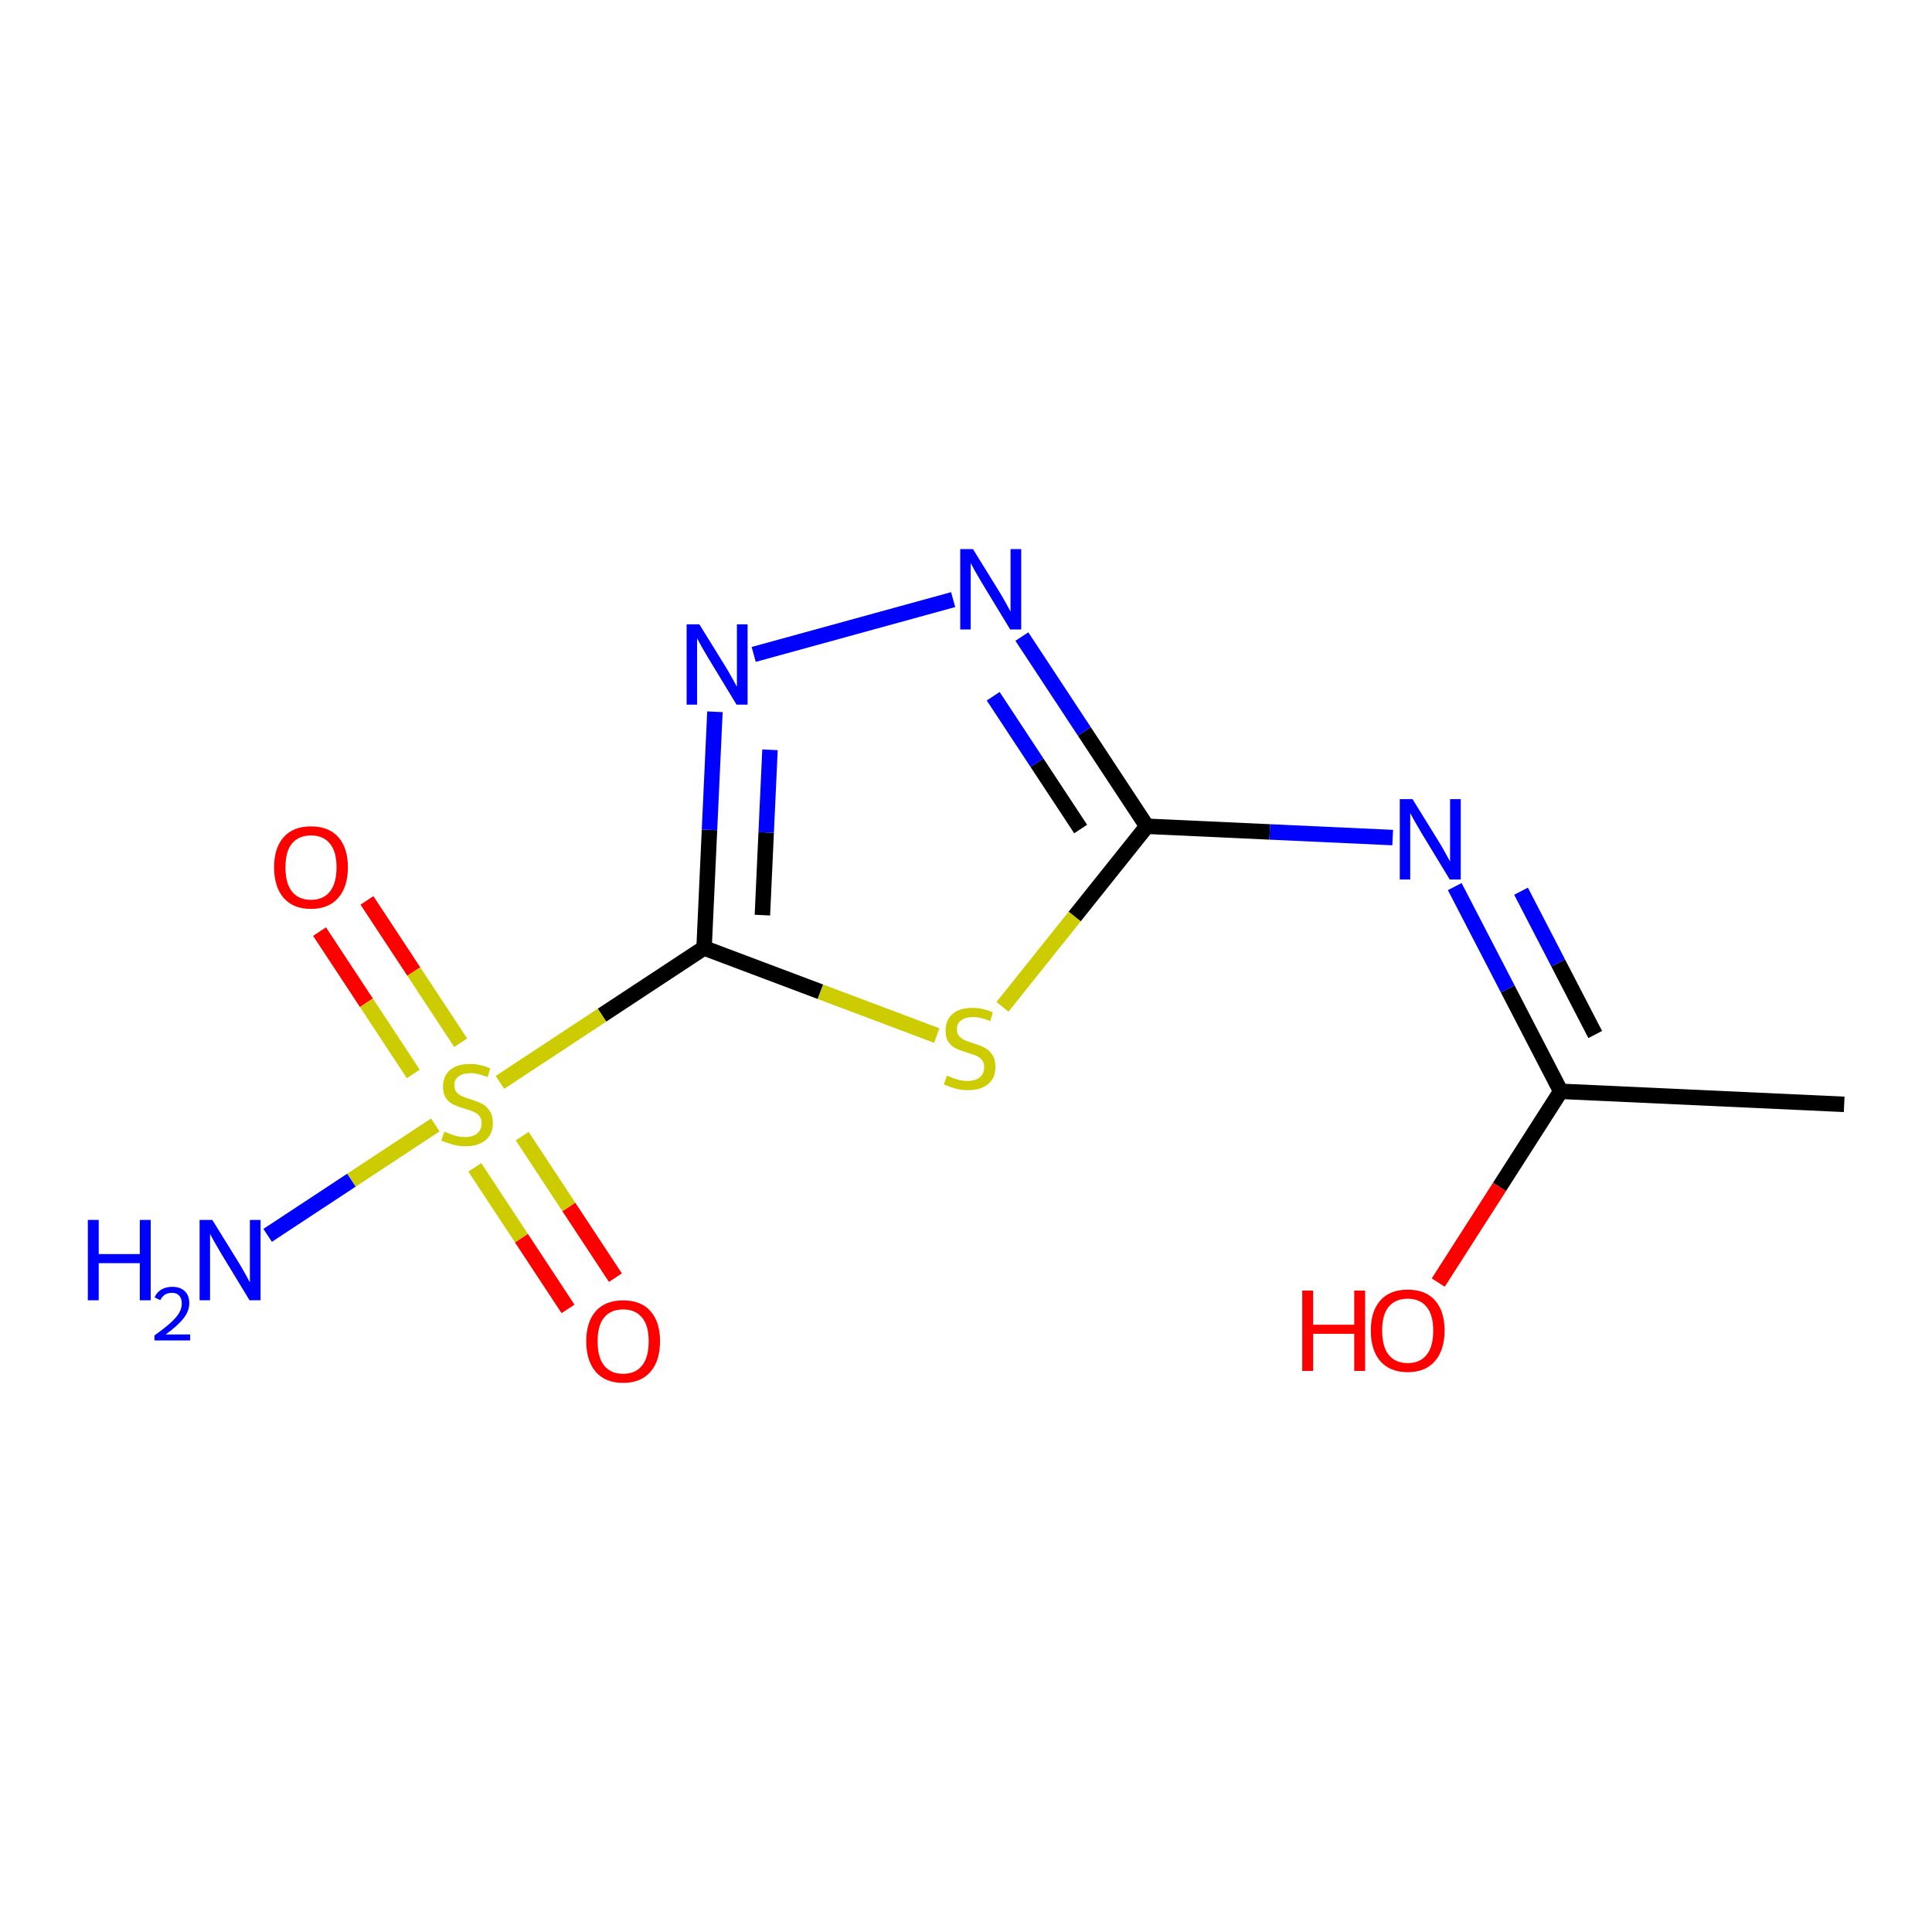 <?xml version='1.0' encoding='iso-8859-1'?>
<svg version='1.1' baseProfile='full'
              xmlns='http://www.w3.org/2000/svg'
                      xmlns:rdkit='http://www.rdkit.org/xml'
                      xmlns:xlink='http://www.w3.org/1999/xlink'
                  xml:space='preserve'
width='250px' height='250px' viewBox='0 0 250 250'>
<!-- END OF HEADER -->
<rect style='opacity:1.0;fill:#FFFFFF;stroke:none' width='250' height='250' x='0' y='0'> </rect>
<path class='bond-0 atom-0 atom-1' d='M 238.636,142.902 L 201.956,141.216' style='fill:none;fill-rule:evenodd;stroke:#000000;stroke-width:2.0px;stroke-linecap:butt;stroke-linejoin:miter;stroke-opacity:1' />
<path class='bond-1 atom-1 atom-5' d='M 201.956,141.216 L 195.099,127.969' style='fill:none;fill-rule:evenodd;stroke:#000000;stroke-width:2.0px;stroke-linecap:butt;stroke-linejoin:miter;stroke-opacity:1' />
<path class='bond-1 atom-1 atom-5' d='M 195.099,127.969 L 188.242,114.723' style='fill:none;fill-rule:evenodd;stroke:#0000FF;stroke-width:2.0px;stroke-linecap:butt;stroke-linejoin:miter;stroke-opacity:1' />
<path class='bond-1 atom-1 atom-5' d='M 206.421,133.866 L 201.621,124.593' style='fill:none;fill-rule:evenodd;stroke:#000000;stroke-width:2.0px;stroke-linecap:butt;stroke-linejoin:miter;stroke-opacity:1' />
<path class='bond-1 atom-1 atom-5' d='M 201.621,124.593 L 196.821,115.321' style='fill:none;fill-rule:evenodd;stroke:#0000FF;stroke-width:2.0px;stroke-linecap:butt;stroke-linejoin:miter;stroke-opacity:1' />
<path class='bond-2 atom-1 atom-8' d='M 201.956,141.216 L 194.032,153.589' style='fill:none;fill-rule:evenodd;stroke:#000000;stroke-width:2.0px;stroke-linecap:butt;stroke-linejoin:miter;stroke-opacity:1' />
<path class='bond-2 atom-1 atom-8' d='M 194.032,153.589 L 186.109,165.963' style='fill:none;fill-rule:evenodd;stroke:#FF0000;stroke-width:2.0px;stroke-linecap:butt;stroke-linejoin:miter;stroke-opacity:1' />
<path class='bond-3 atom-2 atom-5' d='M 148.395,106.919 L 164.304,107.651' style='fill:none;fill-rule:evenodd;stroke:#000000;stroke-width:2.0px;stroke-linecap:butt;stroke-linejoin:miter;stroke-opacity:1' />
<path class='bond-3 atom-2 atom-5' d='M 164.304,107.651 L 180.214,108.382' style='fill:none;fill-rule:evenodd;stroke:#0000FF;stroke-width:2.0px;stroke-linecap:butt;stroke-linejoin:miter;stroke-opacity:1' />
<path class='bond-4 atom-2 atom-6' d='M 148.395,106.919 L 140.311,94.645' style='fill:none;fill-rule:evenodd;stroke:#000000;stroke-width:2.0px;stroke-linecap:butt;stroke-linejoin:miter;stroke-opacity:1' />
<path class='bond-4 atom-2 atom-6' d='M 140.311,94.645 L 132.228,82.37' style='fill:none;fill-rule:evenodd;stroke:#0000FF;stroke-width:2.0px;stroke-linecap:butt;stroke-linejoin:miter;stroke-opacity:1' />
<path class='bond-4 atom-2 atom-6' d='M 139.836,107.276 L 134.178,98.684' style='fill:none;fill-rule:evenodd;stroke:#000000;stroke-width:2.0px;stroke-linecap:butt;stroke-linejoin:miter;stroke-opacity:1' />
<path class='bond-4 atom-2 atom-6' d='M 134.178,98.684 L 128.519,90.092' style='fill:none;fill-rule:evenodd;stroke:#0000FF;stroke-width:2.0px;stroke-linecap:butt;stroke-linejoin:miter;stroke-opacity:1' />
<path class='bond-5 atom-2 atom-11' d='M 148.395,106.919 L 139.059,118.601' style='fill:none;fill-rule:evenodd;stroke:#000000;stroke-width:2.0px;stroke-linecap:butt;stroke-linejoin:miter;stroke-opacity:1' />
<path class='bond-5 atom-2 atom-11' d='M 139.059,118.601 L 129.722,130.283' style='fill:none;fill-rule:evenodd;stroke:#CCCC00;stroke-width:2.0px;stroke-linecap:butt;stroke-linejoin:miter;stroke-opacity:1' />
<path class='bond-6 atom-3 atom-7' d='M 91.106,122.664 L 91.808,107.383' style='fill:none;fill-rule:evenodd;stroke:#000000;stroke-width:2.0px;stroke-linecap:butt;stroke-linejoin:miter;stroke-opacity:1' />
<path class='bond-6 atom-3 atom-7' d='M 91.808,107.383 L 92.511,92.101' style='fill:none;fill-rule:evenodd;stroke:#0000FF;stroke-width:2.0px;stroke-linecap:butt;stroke-linejoin:miter;stroke-opacity:1' />
<path class='bond-6 atom-3 atom-7' d='M 98.653,118.417 L 99.144,107.72' style='fill:none;fill-rule:evenodd;stroke:#000000;stroke-width:2.0px;stroke-linecap:butt;stroke-linejoin:miter;stroke-opacity:1' />
<path class='bond-6 atom-3 atom-7' d='M 99.144,107.72 L 99.636,97.023' style='fill:none;fill-rule:evenodd;stroke:#0000FF;stroke-width:2.0px;stroke-linecap:butt;stroke-linejoin:miter;stroke-opacity:1' />
<path class='bond-7 atom-3 atom-11' d='M 91.106,122.664 L 106.162,128.333' style='fill:none;fill-rule:evenodd;stroke:#000000;stroke-width:2.0px;stroke-linecap:butt;stroke-linejoin:miter;stroke-opacity:1' />
<path class='bond-7 atom-3 atom-11' d='M 106.162,128.333 L 121.218,134.002' style='fill:none;fill-rule:evenodd;stroke:#CCCC00;stroke-width:2.0px;stroke-linecap:butt;stroke-linejoin:miter;stroke-opacity:1' />
<path class='bond-8 atom-3 atom-12' d='M 91.106,122.664 L 77.898,131.362' style='fill:none;fill-rule:evenodd;stroke:#000000;stroke-width:2.0px;stroke-linecap:butt;stroke-linejoin:miter;stroke-opacity:1' />
<path class='bond-8 atom-3 atom-12' d='M 77.898,131.362 L 64.691,140.06' style='fill:none;fill-rule:evenodd;stroke:#CCCC00;stroke-width:2.0px;stroke-linecap:butt;stroke-linejoin:miter;stroke-opacity:1' />
<path class='bond-9 atom-4 atom-12' d='M 34.634,159.855 L 45.483,152.71' style='fill:none;fill-rule:evenodd;stroke:#0000FF;stroke-width:2.0px;stroke-linecap:butt;stroke-linejoin:miter;stroke-opacity:1' />
<path class='bond-9 atom-4 atom-12' d='M 45.483,152.71 L 56.332,145.565' style='fill:none;fill-rule:evenodd;stroke:#CCCC00;stroke-width:2.0px;stroke-linecap:butt;stroke-linejoin:miter;stroke-opacity:1' />
<path class='bond-10 atom-6 atom-7' d='M 123.337,77.589 L 97.528,84.682' style='fill:none;fill-rule:evenodd;stroke:#0000FF;stroke-width:2.0px;stroke-linecap:butt;stroke-linejoin:miter;stroke-opacity:1' />
<path class='bond-11 atom-9 atom-12' d='M 41.35,120.551 L 47.414,129.759' style='fill:none;fill-rule:evenodd;stroke:#FF0000;stroke-width:2.0px;stroke-linecap:butt;stroke-linejoin:miter;stroke-opacity:1' />
<path class='bond-11 atom-9 atom-12' d='M 47.414,129.759 L 53.478,138.967' style='fill:none;fill-rule:evenodd;stroke:#CCCC00;stroke-width:2.0px;stroke-linecap:butt;stroke-linejoin:miter;stroke-opacity:1' />
<path class='bond-11 atom-9 atom-12' d='M 47.483,116.512 L 53.547,125.72' style='fill:none;fill-rule:evenodd;stroke:#FF0000;stroke-width:2.0px;stroke-linecap:butt;stroke-linejoin:miter;stroke-opacity:1' />
<path class='bond-11 atom-9 atom-12' d='M 53.547,125.72 L 59.611,134.928' style='fill:none;fill-rule:evenodd;stroke:#CCCC00;stroke-width:2.0px;stroke-linecap:butt;stroke-linejoin:miter;stroke-opacity:1' />
<path class='bond-12 atom-10 atom-12' d='M 79.634,165.331 L 73.603,156.174' style='fill:none;fill-rule:evenodd;stroke:#FF0000;stroke-width:2.0px;stroke-linecap:butt;stroke-linejoin:miter;stroke-opacity:1' />
<path class='bond-12 atom-10 atom-12' d='M 73.603,156.174 L 67.573,147.017' style='fill:none;fill-rule:evenodd;stroke:#CCCC00;stroke-width:2.0px;stroke-linecap:butt;stroke-linejoin:miter;stroke-opacity:1' />
<path class='bond-12 atom-10 atom-12' d='M 73.501,169.37 L 67.47,160.213' style='fill:none;fill-rule:evenodd;stroke:#FF0000;stroke-width:2.0px;stroke-linecap:butt;stroke-linejoin:miter;stroke-opacity:1' />
<path class='bond-12 atom-10 atom-12' d='M 67.47,160.213 L 61.44,151.056' style='fill:none;fill-rule:evenodd;stroke:#CCCC00;stroke-width:2.0px;stroke-linecap:butt;stroke-linejoin:miter;stroke-opacity:1' />
<path  class='atom-4' d='M 11.364 157.857
L 12.774 157.857
L 12.774 162.278
L 18.091 162.278
L 18.091 157.857
L 19.501 157.857
L 19.501 168.256
L 18.091 168.256
L 18.091 163.453
L 12.774 163.453
L 12.774 168.256
L 11.364 168.256
L 11.364 157.857
' fill='#0000FF'/>
<path  class='atom-4' d='M 20.005 167.891
Q 20.257 167.242, 20.858 166.883
Q 21.459 166.515, 22.293 166.515
Q 23.33 166.515, 23.911 167.077
Q 24.493 167.639, 24.493 168.637
Q 24.493 169.655, 23.737 170.605
Q 22.991 171.555, 21.439 172.68
L 24.609 172.68
L 24.609 173.455
L 19.985 173.455
L 19.985 172.806
Q 21.265 171.895, 22.021 171.216
Q 22.787 170.538, 23.155 169.927
Q 23.524 169.316, 23.524 168.686
Q 23.524 168.027, 23.194 167.658
Q 22.864 167.29, 22.293 167.29
Q 21.74 167.29, 21.372 167.513
Q 21.003 167.736, 20.741 168.23
L 20.005 167.891
' fill='#0000FF'/>
<path  class='atom-4' d='M 27.474 157.857
L 30.881 163.365
Q 31.219 163.908, 31.762 164.892
Q 32.306 165.876, 32.335 165.935
L 32.335 157.857
L 33.716 157.857
L 33.716 168.256
L 32.291 168.256
L 28.634 162.234
Q 28.208 161.529, 27.753 160.721
Q 27.312 159.913, 27.18 159.664
L 27.18 168.256
L 25.828 168.256
L 25.828 157.857
L 27.474 157.857
' fill='#0000FF'/>
<path  class='atom-5' d='M 182.777 103.406
L 186.185 108.914
Q 186.522 109.458, 187.066 110.442
Q 187.609 111.426, 187.639 111.485
L 187.639 103.406
L 189.019 103.406
L 189.019 113.805
L 187.595 113.805
L 183.937 107.783
Q 183.511 107.078, 183.056 106.27
Q 182.615 105.463, 182.483 105.213
L 182.483 113.805
L 181.132 113.805
L 181.132 103.406
L 182.777 103.406
' fill='#0000FF'/>
<path  class='atom-6' d='M 125.9 71.053
L 129.308 76.561
Q 129.646 77.104, 130.189 78.088
Q 130.733 79.073, 130.762 79.131
L 130.762 71.053
L 132.143 71.053
L 132.143 81.452
L 130.718 81.452
L 127.061 75.43
Q 126.635 74.725, 126.179 73.917
Q 125.739 73.109, 125.606 72.86
L 125.606 81.452
L 124.255 81.452
L 124.255 71.053
L 125.9 71.053
' fill='#0000FF'/>
<path  class='atom-7' d='M 90.493 80.784
L 93.901 86.292
Q 94.239 86.835, 94.782 87.82
Q 95.326 88.804, 95.355 88.862
L 95.355 80.784
L 96.736 80.784
L 96.736 91.183
L 95.311 91.183
L 91.654 85.161
Q 91.228 84.456, 90.773 83.648
Q 90.332 82.84, 90.2 82.591
L 90.2 91.183
L 88.849 91.183
L 88.849 80.784
L 90.493 80.784
' fill='#0000FF'/>
<path  class='atom-8' d='M 168.51 166.998
L 169.92 166.998
L 169.92 171.419
L 175.237 171.419
L 175.237 166.998
L 176.647 166.998
L 176.647 177.397
L 175.237 177.397
L 175.237 172.594
L 169.92 172.594
L 169.92 177.397
L 168.51 177.397
L 168.51 166.998
' fill='#FF0000'/>
<path  class='atom-8' d='M 177.381 172.168
Q 177.381 169.671, 178.615 168.276
Q 179.849 166.881, 182.155 166.881
Q 184.461 166.881, 185.694 168.276
Q 186.928 169.671, 186.928 172.168
Q 186.928 174.695, 185.68 176.134
Q 184.431 177.559, 182.155 177.559
Q 179.863 177.559, 178.615 176.134
Q 177.381 174.709, 177.381 172.168
M 182.155 176.384
Q 183.741 176.384, 184.593 175.326
Q 185.459 174.254, 185.459 172.168
Q 185.459 170.127, 184.593 169.098
Q 183.741 168.056, 182.155 168.056
Q 180.568 168.056, 179.702 169.084
Q 178.85 170.112, 178.85 172.168
Q 178.85 174.269, 179.702 175.326
Q 180.568 176.384, 182.155 176.384
' fill='#FF0000'/>
<path  class='atom-9' d='M 35.469 112.223
Q 35.469 109.726, 36.703 108.331
Q 37.937 106.935, 40.243 106.935
Q 42.549 106.935, 43.783 108.331
Q 45.016 109.726, 45.016 112.223
Q 45.016 114.749, 43.768 116.189
Q 42.52 117.613, 40.243 117.613
Q 37.952 117.613, 36.703 116.189
Q 35.469 114.764, 35.469 112.223
M 40.243 116.438
Q 41.829 116.438, 42.681 115.381
Q 43.548 114.309, 43.548 112.223
Q 43.548 110.181, 42.681 109.153
Q 41.829 108.11, 40.243 108.11
Q 38.657 108.11, 37.79 109.139
Q 36.938 110.167, 36.938 112.223
Q 36.938 114.323, 37.79 115.381
Q 38.657 116.438, 40.243 116.438
' fill='#FF0000'/>
<path  class='atom-10' d='M 75.861 173.557
Q 75.861 171.06, 77.095 169.664
Q 78.329 168.269, 80.635 168.269
Q 82.941 168.269, 84.175 169.664
Q 85.409 171.06, 85.409 173.557
Q 85.409 176.083, 84.16 177.522
Q 82.912 178.947, 80.635 178.947
Q 78.344 178.947, 77.095 177.522
Q 75.861 176.097, 75.861 173.557
M 80.635 177.772
Q 82.221 177.772, 83.073 176.714
Q 83.94 175.642, 83.94 173.557
Q 83.94 171.515, 83.073 170.487
Q 82.221 169.444, 80.635 169.444
Q 79.049 169.444, 78.182 170.472
Q 77.33 171.5, 77.33 173.557
Q 77.33 175.657, 78.182 176.714
Q 79.049 177.772, 80.635 177.772
' fill='#FF0000'/>
<path  class='atom-11' d='M 122.532 139.173
Q 122.65 139.217, 123.135 139.422
Q 123.619 139.628, 124.148 139.76
Q 124.692 139.878, 125.22 139.878
Q 126.204 139.878, 126.777 139.408
Q 127.35 138.923, 127.35 138.086
Q 127.35 137.513, 127.056 137.16
Q 126.777 136.808, 126.337 136.617
Q 125.896 136.426, 125.162 136.206
Q 124.236 135.927, 123.678 135.662
Q 123.135 135.398, 122.738 134.84
Q 122.356 134.281, 122.356 133.341
Q 122.356 132.034, 123.237 131.226
Q 124.133 130.419, 125.896 130.419
Q 127.1 130.419, 128.466 130.991
L 128.129 132.122
Q 126.88 131.608, 125.94 131.608
Q 124.927 131.608, 124.368 132.034
Q 123.81 132.445, 123.825 133.165
Q 123.825 133.723, 124.104 134.061
Q 124.398 134.399, 124.809 134.59
Q 125.235 134.781, 125.94 135.001
Q 126.88 135.295, 127.438 135.589
Q 127.996 135.882, 128.393 136.485
Q 128.804 137.072, 128.804 138.086
Q 128.804 139.525, 127.835 140.303
Q 126.88 141.067, 125.279 141.067
Q 124.354 141.067, 123.649 140.862
Q 122.958 140.671, 122.136 140.333
L 122.532 139.173
' fill='#CCCC00'/>
<path  class='atom-12' d='M 57.501 146.43
Q 57.619 146.474, 58.103 146.679
Q 58.588 146.885, 59.117 147.017
Q 59.66 147.135, 60.189 147.135
Q 61.173 147.135, 61.746 146.665
Q 62.319 146.18, 62.319 145.343
Q 62.319 144.77, 62.025 144.417
Q 61.746 144.065, 61.306 143.874
Q 60.865 143.683, 60.13 143.463
Q 59.205 143.184, 58.647 142.919
Q 58.103 142.655, 57.707 142.097
Q 57.325 141.538, 57.325 140.598
Q 57.325 139.291, 58.206 138.483
Q 59.102 137.676, 60.865 137.676
Q 62.069 137.676, 63.435 138.248
L 63.097 139.379
Q 61.849 138.865, 60.909 138.865
Q 59.895 138.865, 59.337 139.291
Q 58.779 139.703, 58.794 140.422
Q 58.794 140.98, 59.073 141.318
Q 59.367 141.656, 59.778 141.847
Q 60.204 142.038, 60.909 142.258
Q 61.849 142.552, 62.407 142.846
Q 62.965 143.139, 63.362 143.742
Q 63.773 144.329, 63.773 145.343
Q 63.773 146.782, 62.804 147.561
Q 61.849 148.324, 60.248 148.324
Q 59.323 148.324, 58.618 148.119
Q 57.927 147.928, 57.105 147.59
L 57.501 146.43
' fill='#CCCC00'/>
</svg>
